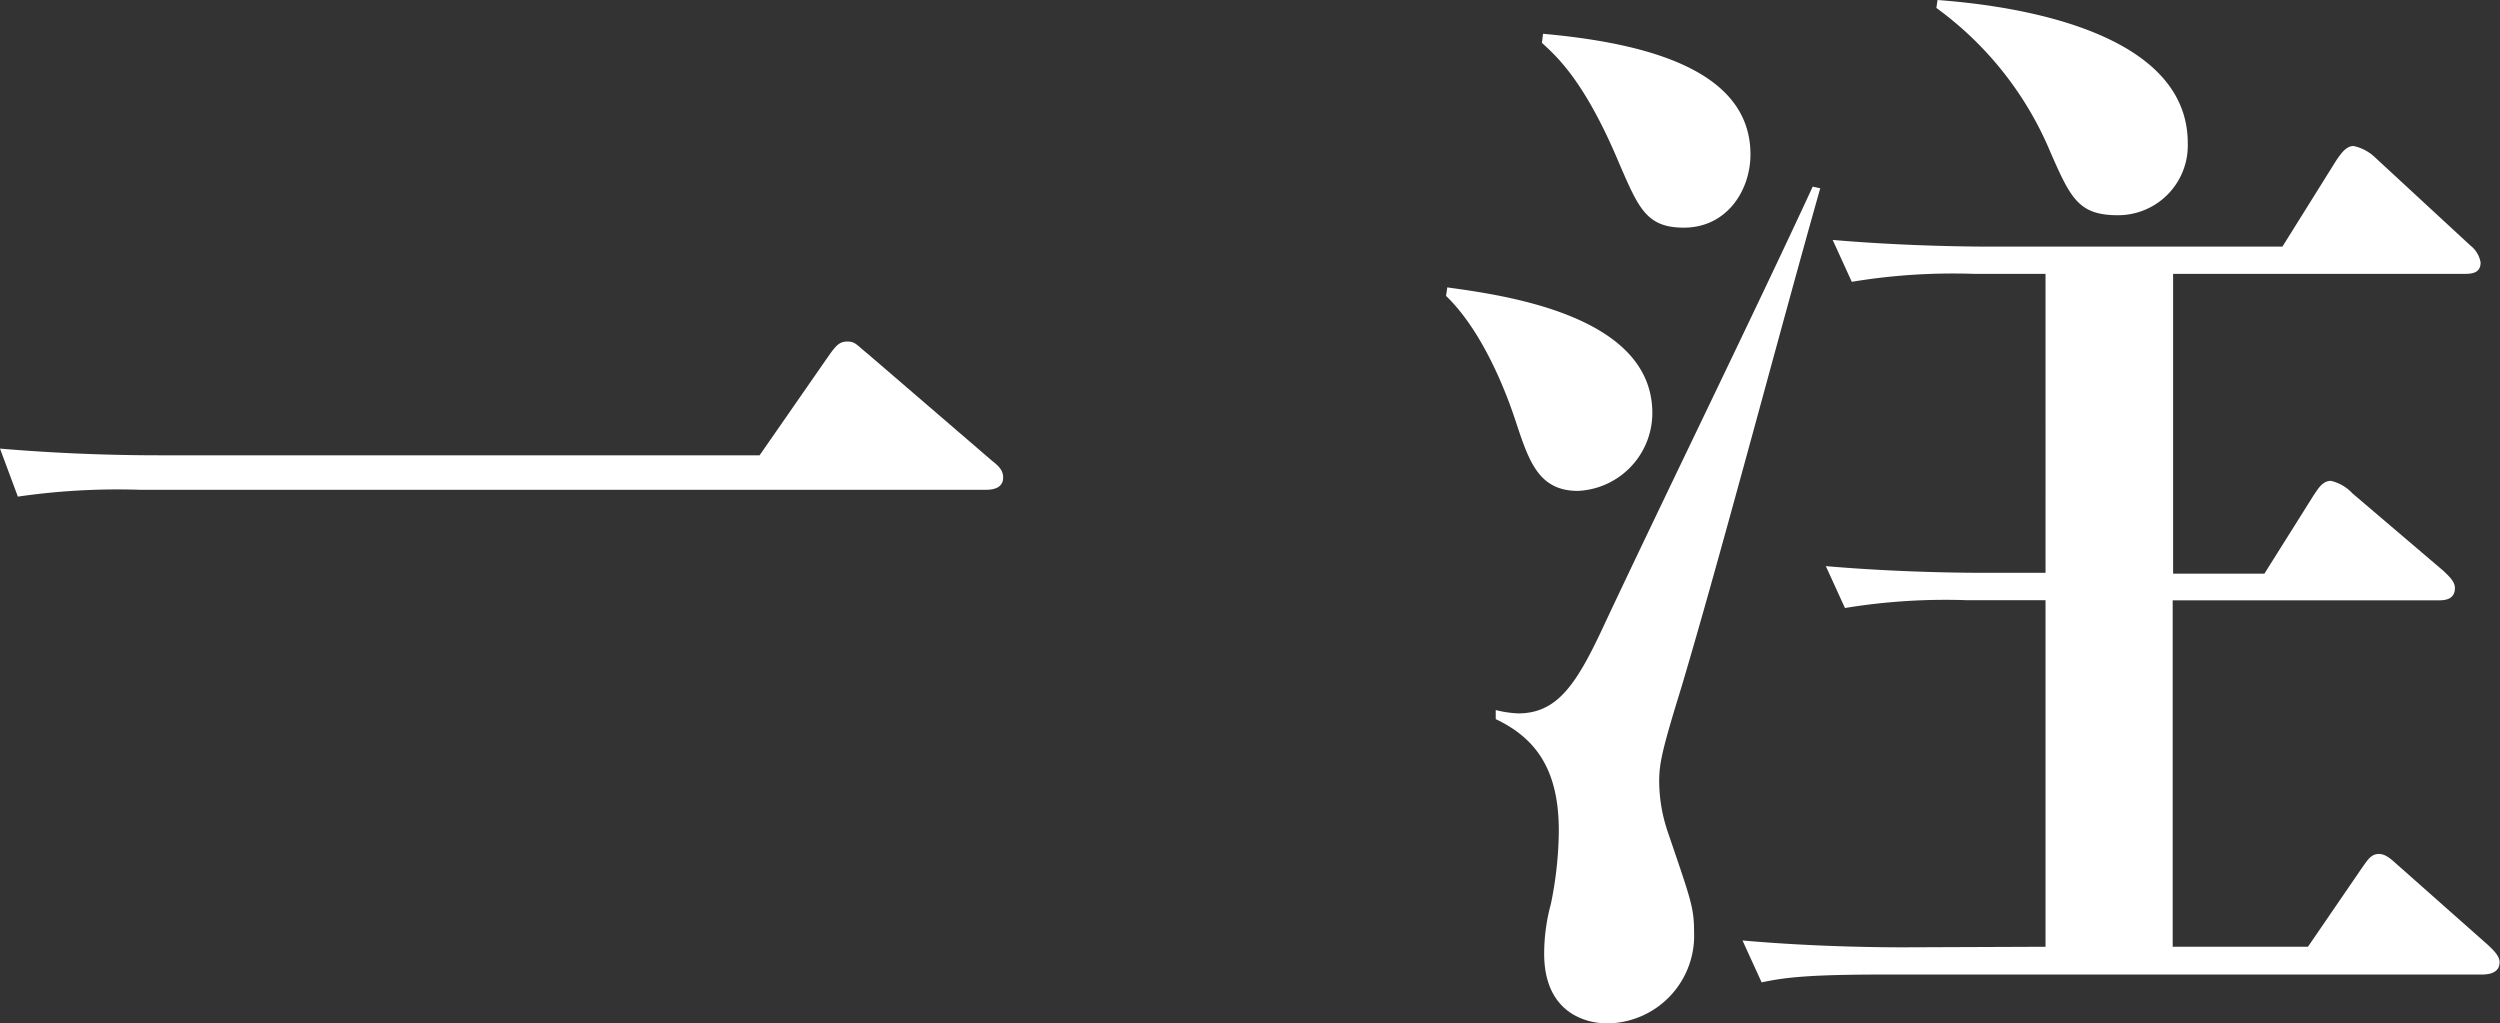 <svg xmlns="http://www.w3.org/2000/svg" viewBox="0 0 179.11 73.32"><rect x="0" y="0" width="179.11" height="73.32" fill="#333333" stroke="none"/><defs><style>.cls-1{fill:#fff;}</style></defs><g id="レイヤー_2" data-name="レイヤー 2"><g id="レイヤー_1-2" data-name="レイヤー 1"><path class="cls-1" d="M54.42,32.62l4.93-7.1c.57-.81.81-1.05,1.37-1.05s.65.24,1.46.89L71.06,33c.4.32.81.64.81,1.21,0,.72-.65.88-1.21.88H10a49.61,49.61,0,0,0-8.72.49L0,32.14c3.79.32,7.59.48,11.47.48Z"/><path class="cls-1" d="M103.69,20.59c4.11.57,14.69,2,14.69,9a5.59,5.59,0,0,1-5.33,5.58c-2.9,0-3.55-2.26-4.52-5.17s-2.66-6.62-4.93-8.8Zm26.72-7.1c-2.82,9.93-7,25.84-9.93,35.69-1.37,4.44-1.61,5.49-1.61,6.78a11.42,11.42,0,0,0,.64,3.71c1.62,4.77,1.86,5.33,1.86,7.11a6.28,6.28,0,0,1-6.22,6.54c-1.61,0-4.52-.81-4.52-5a13.6,13.6,0,0,1,.48-3.55,26.89,26.89,0,0,0,.57-5.25c0-4.36-1.62-6.62-4.52-8v-.65a7.65,7.65,0,0,0,1.61.24c2.75,0,4.12-2,6-6,4.12-8.8,11-22.85,15.1-31.74ZM110.55,2.42c7.19.65,14.86,2.51,14.86,8.64,0,2.59-1.7,5.25-4.77,5.25-2.66,0-3.23-1.37-4.6-4.52-2.5-6-4.52-7.75-5.57-8.72Zm36,65.41V43h-5.65a44.42,44.42,0,0,0-8.72.56l-1.37-3c3.71.32,7.83.48,11.54.48h4.2V19.62H141.4a44.16,44.16,0,0,0-8.73.57l-1.37-3c3.72.32,7.83.48,11.55.48h20.67l3.88-6.21c.24-.33.64-1,1.21-1a3.16,3.16,0,0,1,1.53.8L177,17.6a1.94,1.94,0,0,1,.72,1.21c0,.81-.72.81-1.21.81H155.69V41.1h6.54l3.55-5.65c.24-.32.57-1,1.21-1a3,3,0,0,1,1.54.89l6.54,5.57c.32.32.81.73.81,1.21,0,.89-.81.89-1.22.89h-19V67.83h9.69l3.87-5.65c.41-.57.65-1,1.22-1s1.05.56,1.45.89l6.38,5.65c.24.24.81.72.81,1.21,0,.81-.81.89-1.3.89H134.94c-5.66,0-7.19.24-8.73.56l-1.37-3c3.72.33,7.83.49,11.55.49ZM138.81,0c3.07.24,17.93,1.45,17.93,10.25a5,5,0,0,1-5,5.17c-2.82,0-3.39-1.21-4.84-4.52A24.38,24.38,0,0,0,138.73.57Z"/></g></g></svg>